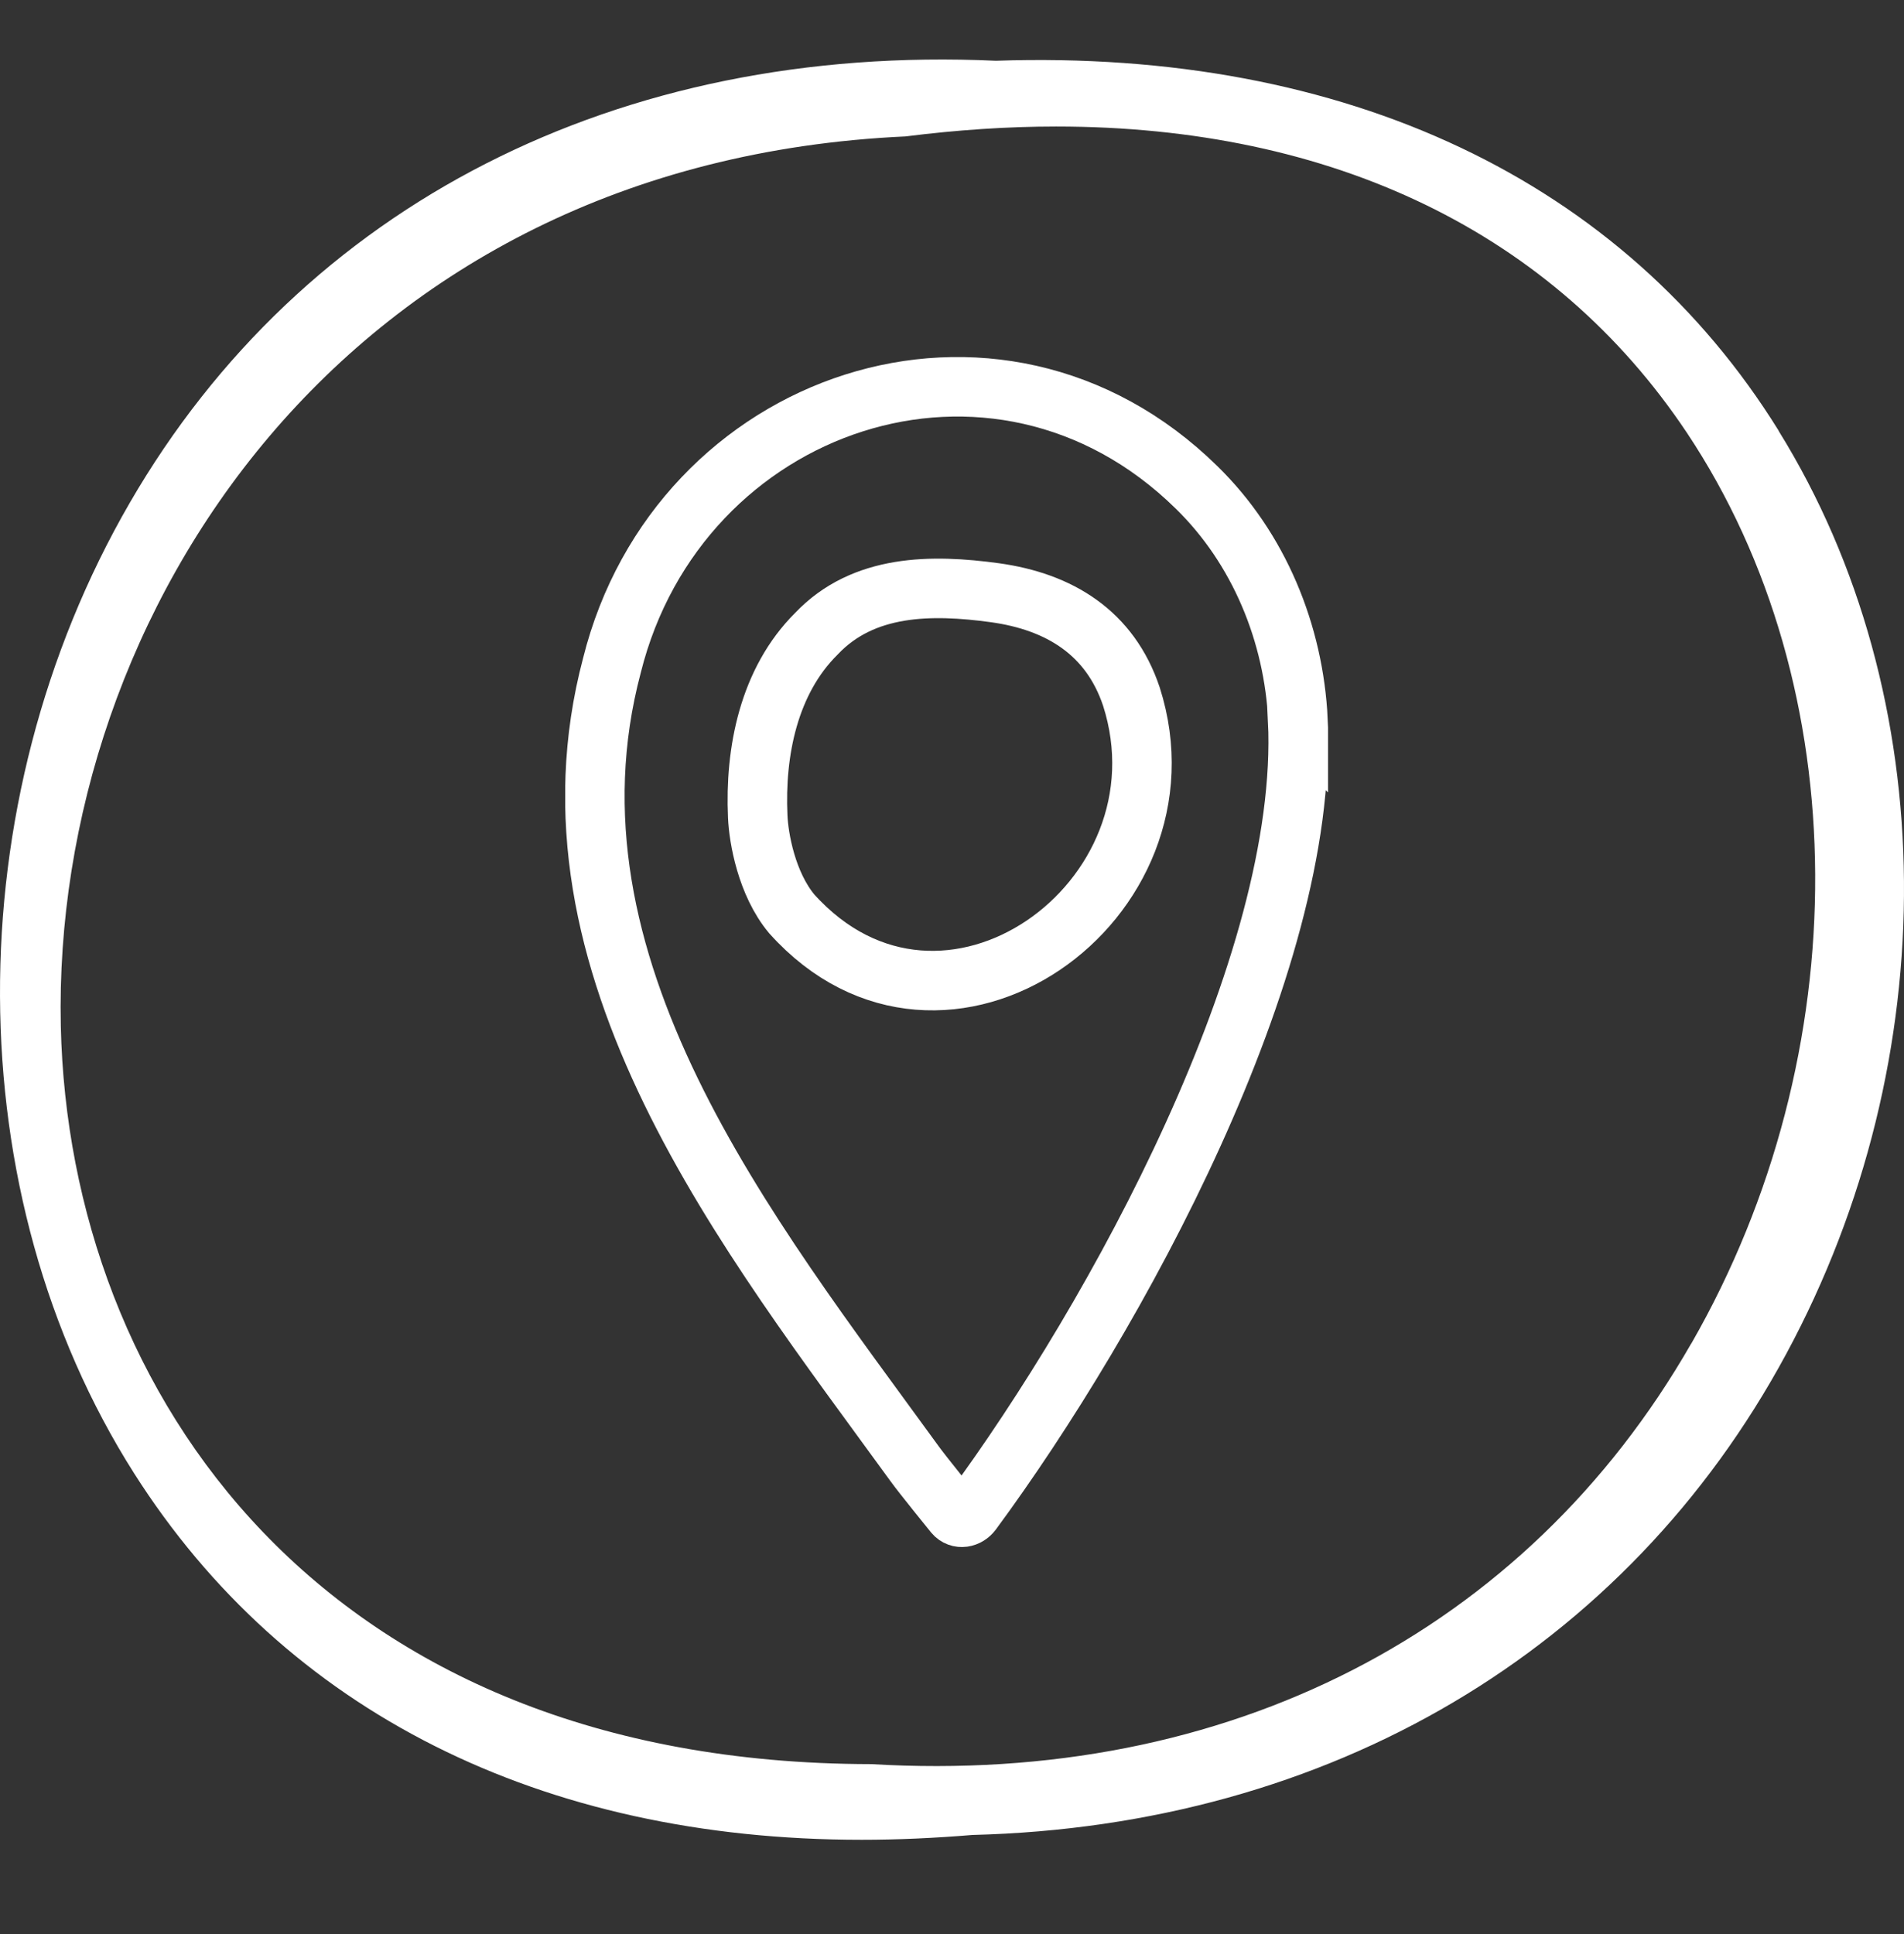 <?xml version="1.0" encoding="UTF-8"?>
<svg xmlns="http://www.w3.org/2000/svg" width="64" height="65" viewBox="0 0 64 65" fill="none">
  <rect x="0" y="0" width="64" height="65" fill="#333333" stroke="none"/>
  <path d="M59.787 14.475C54.57 6.064 45.233 1.644 33.475 2.042C20.79 1.465 10.17 6.877 4.368 16.888C-1.507 27.029 -1.45 40.136 4.506 49.513C9.601 57.534 18.206 61.832 28.965 61.832C30.176 61.832 31.419 61.775 32.687 61.67C44.689 61.369 54.659 55.478 60.039 45.507C65.41 35.569 65.312 23.389 59.787 14.483V14.475ZM56.845 45.158C51.287 54.852 41.243 60.004 29.282 59.289H29.266C10.844 59.264 2.32 46.816 2.044 34.489C1.743 20.634 11.576 5.447 30.436 4.585C32.175 4.366 33.865 4.252 35.498 4.252C44.794 4.252 52.213 7.819 56.699 14.54C62.395 23.08 62.46 35.382 56.853 45.15L56.845 45.158Z" fill="white"></path>
  <g clip-path="url(#clip0_3570_556)">
    <path d="M43.63 24.21C43.49 21.29 42.32 18.43 40.22 16.38C33.49 9.77 22.8 13.43 20.57 22.36C17.89 32.45 25.14 41.48 30.74 49.19C30.99 49.54 32.07 50.87 32.07 50.87C32.24 51.07 32.52 51.01 32.67 50.81C37.5 44.26 44.01 32.43 43.62 24.2L43.63 24.21ZM26.61 30.71C25.77 29.7 25.5 28.17 25.47 27.44C25.37 25.26 25.84 22.89 27.44 21.3C29.02 19.63 31.32 19.63 33.44 19.92C35.61 20.22 37.31 21.26 38.03 23.41C40.23 30.29 31.72 36.4 26.61 30.71Z" stroke="white" stroke-width="2" stroke-miterlimit="10"></path>
  </g>
  <defs>
    <clipPath id="clip0_3570_556">
      <rect width="25.64" height="40" fill="white" transform="translate(19 12)"></rect>
    </clipPath>
  </defs>
</svg>
